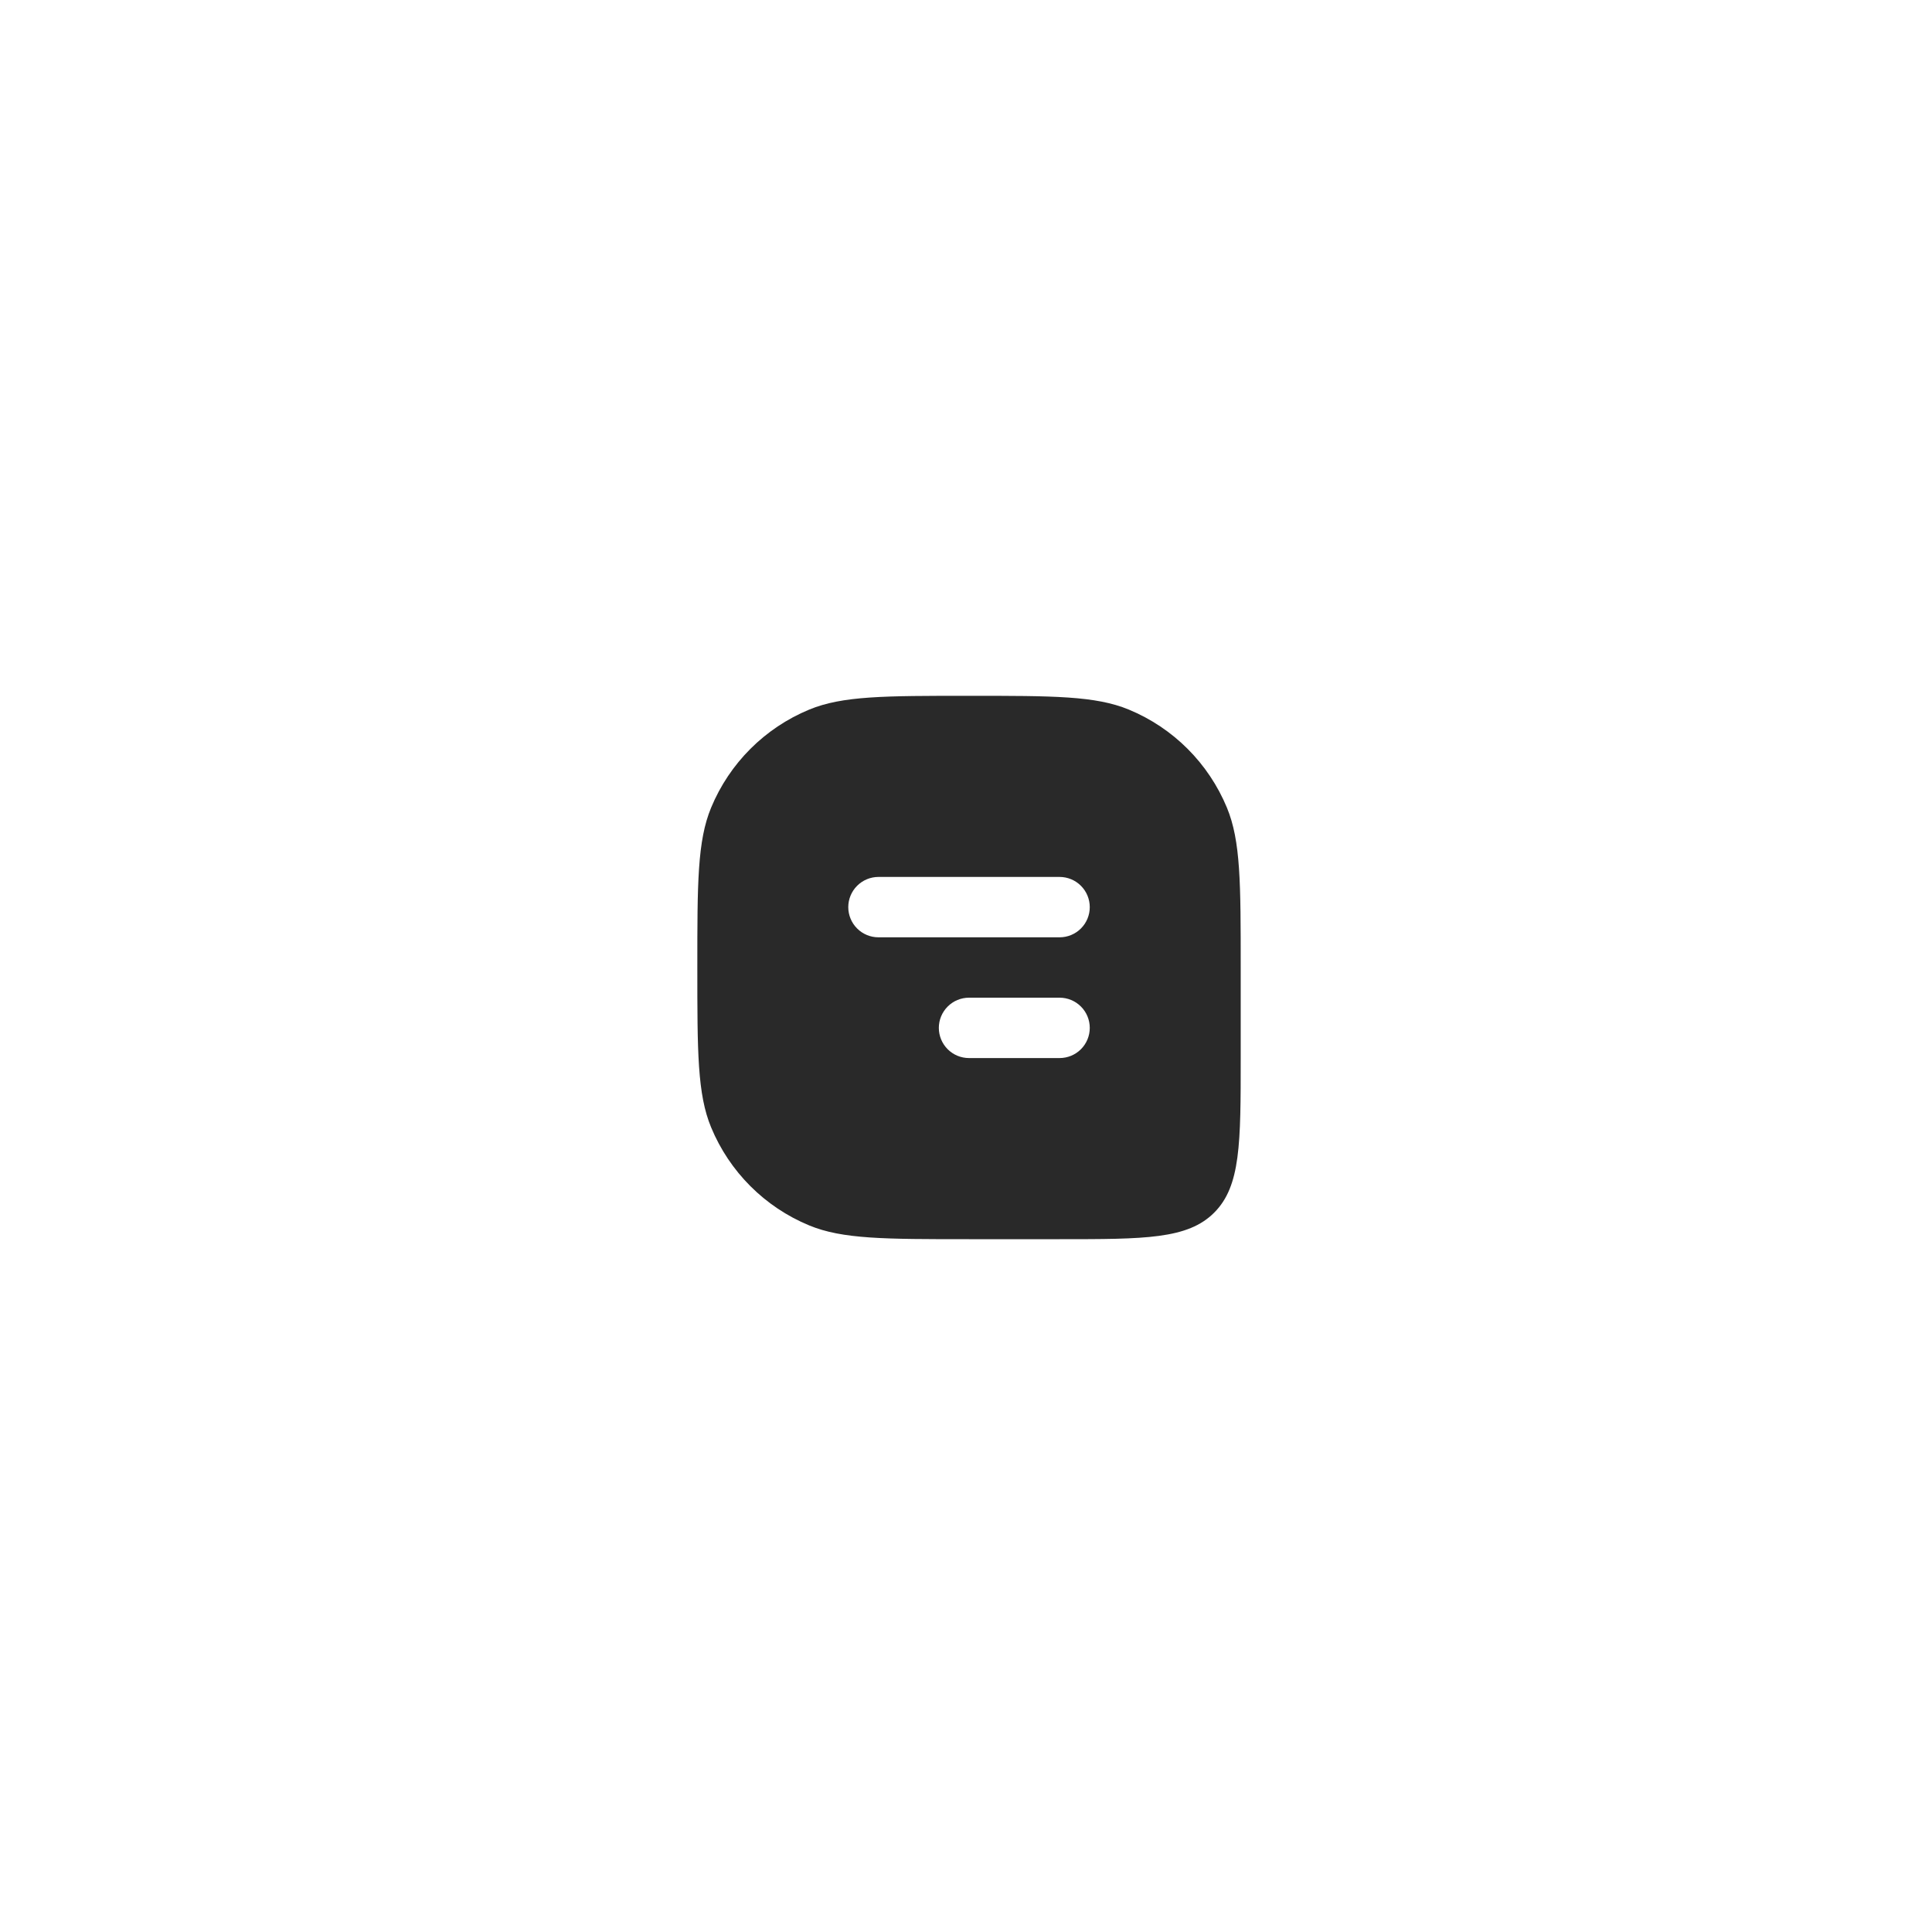 <?xml version="1.0" encoding="UTF-8"?> <svg xmlns="http://www.w3.org/2000/svg" width="80" height="80" viewBox="0 0 80 80" fill="none"><g filter="url(#filter0_d_1160_899)"><circle cx="40.125" cy="38.812" r="26.875" fill="white"></circle><path fill-rule="evenodd" clip-rule="evenodd" d="M29.446 32.193C28.875 33.571 28.875 35.318 28.875 38.812C28.875 42.307 28.875 44.055 29.446 45.432C30.207 47.27 31.667 48.73 33.505 49.491C34.883 50.062 36.63 50.062 40.125 50.062H43.875C47.41 50.062 49.179 50.062 50.276 48.964C51.375 47.866 51.375 46.097 51.375 42.562V38.812C51.375 35.318 51.375 33.571 50.804 32.193C50.042 30.355 48.583 28.895 46.745 28.134C45.366 27.562 43.62 27.562 40.125 27.562C36.63 27.562 34.883 27.562 33.505 28.134C31.667 28.895 30.207 30.355 29.446 32.193ZM45.125 36.312C45.125 35.981 44.993 35.663 44.759 35.429C44.525 35.194 44.206 35.062 43.875 35.062H36.375C36.044 35.062 35.725 35.194 35.491 35.429C35.257 35.663 35.125 35.981 35.125 36.312C35.125 36.644 35.257 36.962 35.491 37.196C35.725 37.431 36.044 37.562 36.375 37.562H43.875C44.206 37.562 44.525 37.431 44.759 37.196C44.993 36.962 45.125 36.644 45.125 36.312ZM45.125 41.312C45.125 40.981 44.993 40.663 44.759 40.429C44.525 40.194 44.206 40.062 43.875 40.062H40.125C39.794 40.062 39.475 40.194 39.241 40.429C39.007 40.663 38.875 40.981 38.875 41.312C38.875 41.644 39.007 41.962 39.241 42.196C39.475 42.431 39.794 42.562 40.125 42.562H43.875C44.206 42.562 44.525 42.431 44.759 42.196C44.993 41.962 45.125 41.644 45.125 41.312Z" fill="#292929"></path></g><defs><filter id="filter0_d_1160_899" x="0.75" y="0.688" width="78.75" height="78.75" filterUnits="userSpaceOnUse" color-interpolation-filters="sRGB"><feFlood flood-opacity="0" result="BackgroundImageFix"></feFlood><feColorMatrix in="SourceAlpha" type="matrix" values="0 0 0 0 0 0 0 0 0 0 0 0 0 0 0 0 0 0 127 0" result="hardAlpha"></feColorMatrix><feOffset dy="1.25"></feOffset><feGaussianBlur stdDeviation="6.25"></feGaussianBlur><feComposite in2="hardAlpha" operator="out"></feComposite><feColorMatrix type="matrix" values="0 0 0 0 0 0 0 0 0 0 0 0 0 0 0 0 0 0 0.1 0"></feColorMatrix><feBlend mode="normal" in2="BackgroundImageFix" result="effect1_dropShadow_1160_899"></feBlend><feBlend mode="normal" in="SourceGraphic" in2="effect1_dropShadow_1160_899" result="shape"></feBlend></filter></defs></svg> 